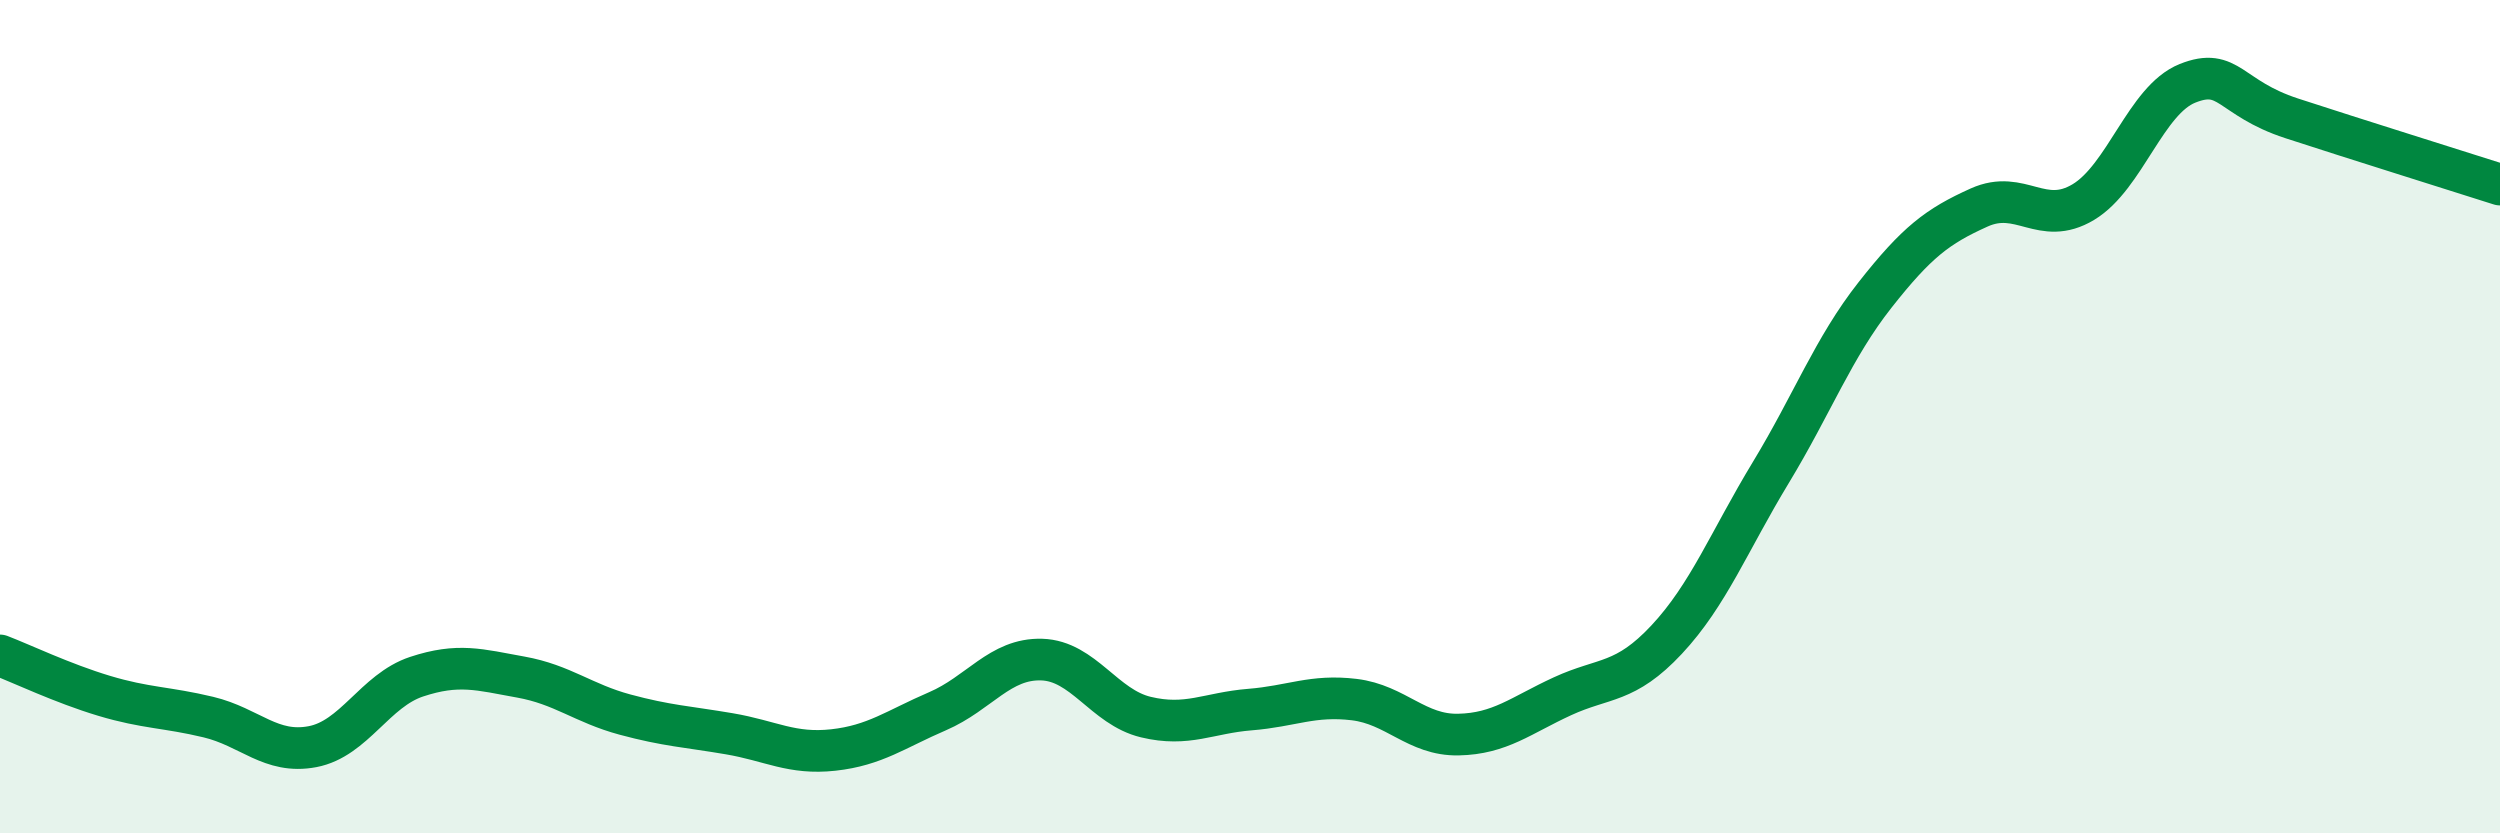 
    <svg width="60" height="20" viewBox="0 0 60 20" xmlns="http://www.w3.org/2000/svg">
      <path
        d="M 0,15.73 C 0.5,15.92 1.5,16.4 2.5,16.7 C 3.5,17 4,16.97 5,17.21 C 6,17.45 6.5,18.11 7.5,17.92 C 8.5,17.73 9,16.57 10,16.24 C 11,15.91 11.5,16.07 12.5,16.25 C 13.5,16.43 14,16.88 15,17.15 C 16,17.42 16.5,17.44 17.5,17.61 C 18.5,17.78 19,18.11 20,18 C 21,17.89 21.5,17.5 22.5,17.07 C 23.5,16.64 24,15.8 25,15.83 C 26,15.86 26.5,16.97 27.5,17.21 C 28.5,17.45 29,17.11 30,17.03 C 31,16.95 31.5,16.67 32.5,16.79 C 33.5,16.91 34,17.65 35,17.63 C 36,17.61 36.5,17.17 37.5,16.71 C 38.5,16.25 39,16.42 40,15.35 C 41,14.28 41.5,12.99 42.5,11.34 C 43.5,9.69 44,8.35 45,7.08 C 46,5.81 46.5,5.43 47.5,4.98 C 48.5,4.53 49,5.45 50,4.85 C 51,4.25 51.5,2.4 52.5,2 C 53.5,1.6 53.5,2.35 55,2.84 C 56.5,3.33 59,4.11 60,4.43L60 20L0 20Z"
        fill="#008740"
        opacity="0.1"
        stroke-linecap="round"
        stroke-linejoin="round"
      />
      <path
        d="M 0,15.73 C 0.5,15.92 1.5,16.4 2.5,16.7 C 3.5,17 4,16.97 5,17.21 C 6,17.45 6.5,18.11 7.5,17.92 C 8.5,17.73 9,16.57 10,16.24 C 11,15.91 11.5,16.07 12.5,16.25 C 13.5,16.43 14,16.88 15,17.15 C 16,17.42 16.5,17.44 17.5,17.61 C 18.5,17.78 19,18.11 20,18 C 21,17.89 21.5,17.5 22.5,17.07 C 23.5,16.64 24,15.8 25,15.83 C 26,15.86 26.5,16.97 27.5,17.21 C 28.5,17.45 29,17.11 30,17.03 C 31,16.95 31.5,16.67 32.5,16.79 C 33.5,16.91 34,17.65 35,17.63 C 36,17.61 36.5,17.17 37.5,16.71 C 38.5,16.25 39,16.42 40,15.35 C 41,14.28 41.5,12.99 42.5,11.34 C 43.5,9.69 44,8.35 45,7.08 C 46,5.81 46.5,5.43 47.5,4.98 C 48.5,4.53 49,5.45 50,4.85 C 51,4.25 51.5,2.4 52.5,2 C 53.5,1.6 53.5,2.35 55,2.84 C 56.5,3.33 59,4.11 60,4.43"
        stroke="#008740"
        stroke-width="1"
        fill="none"
        stroke-linecap="round"
        stroke-linejoin="round"
      />
    </svg>
  